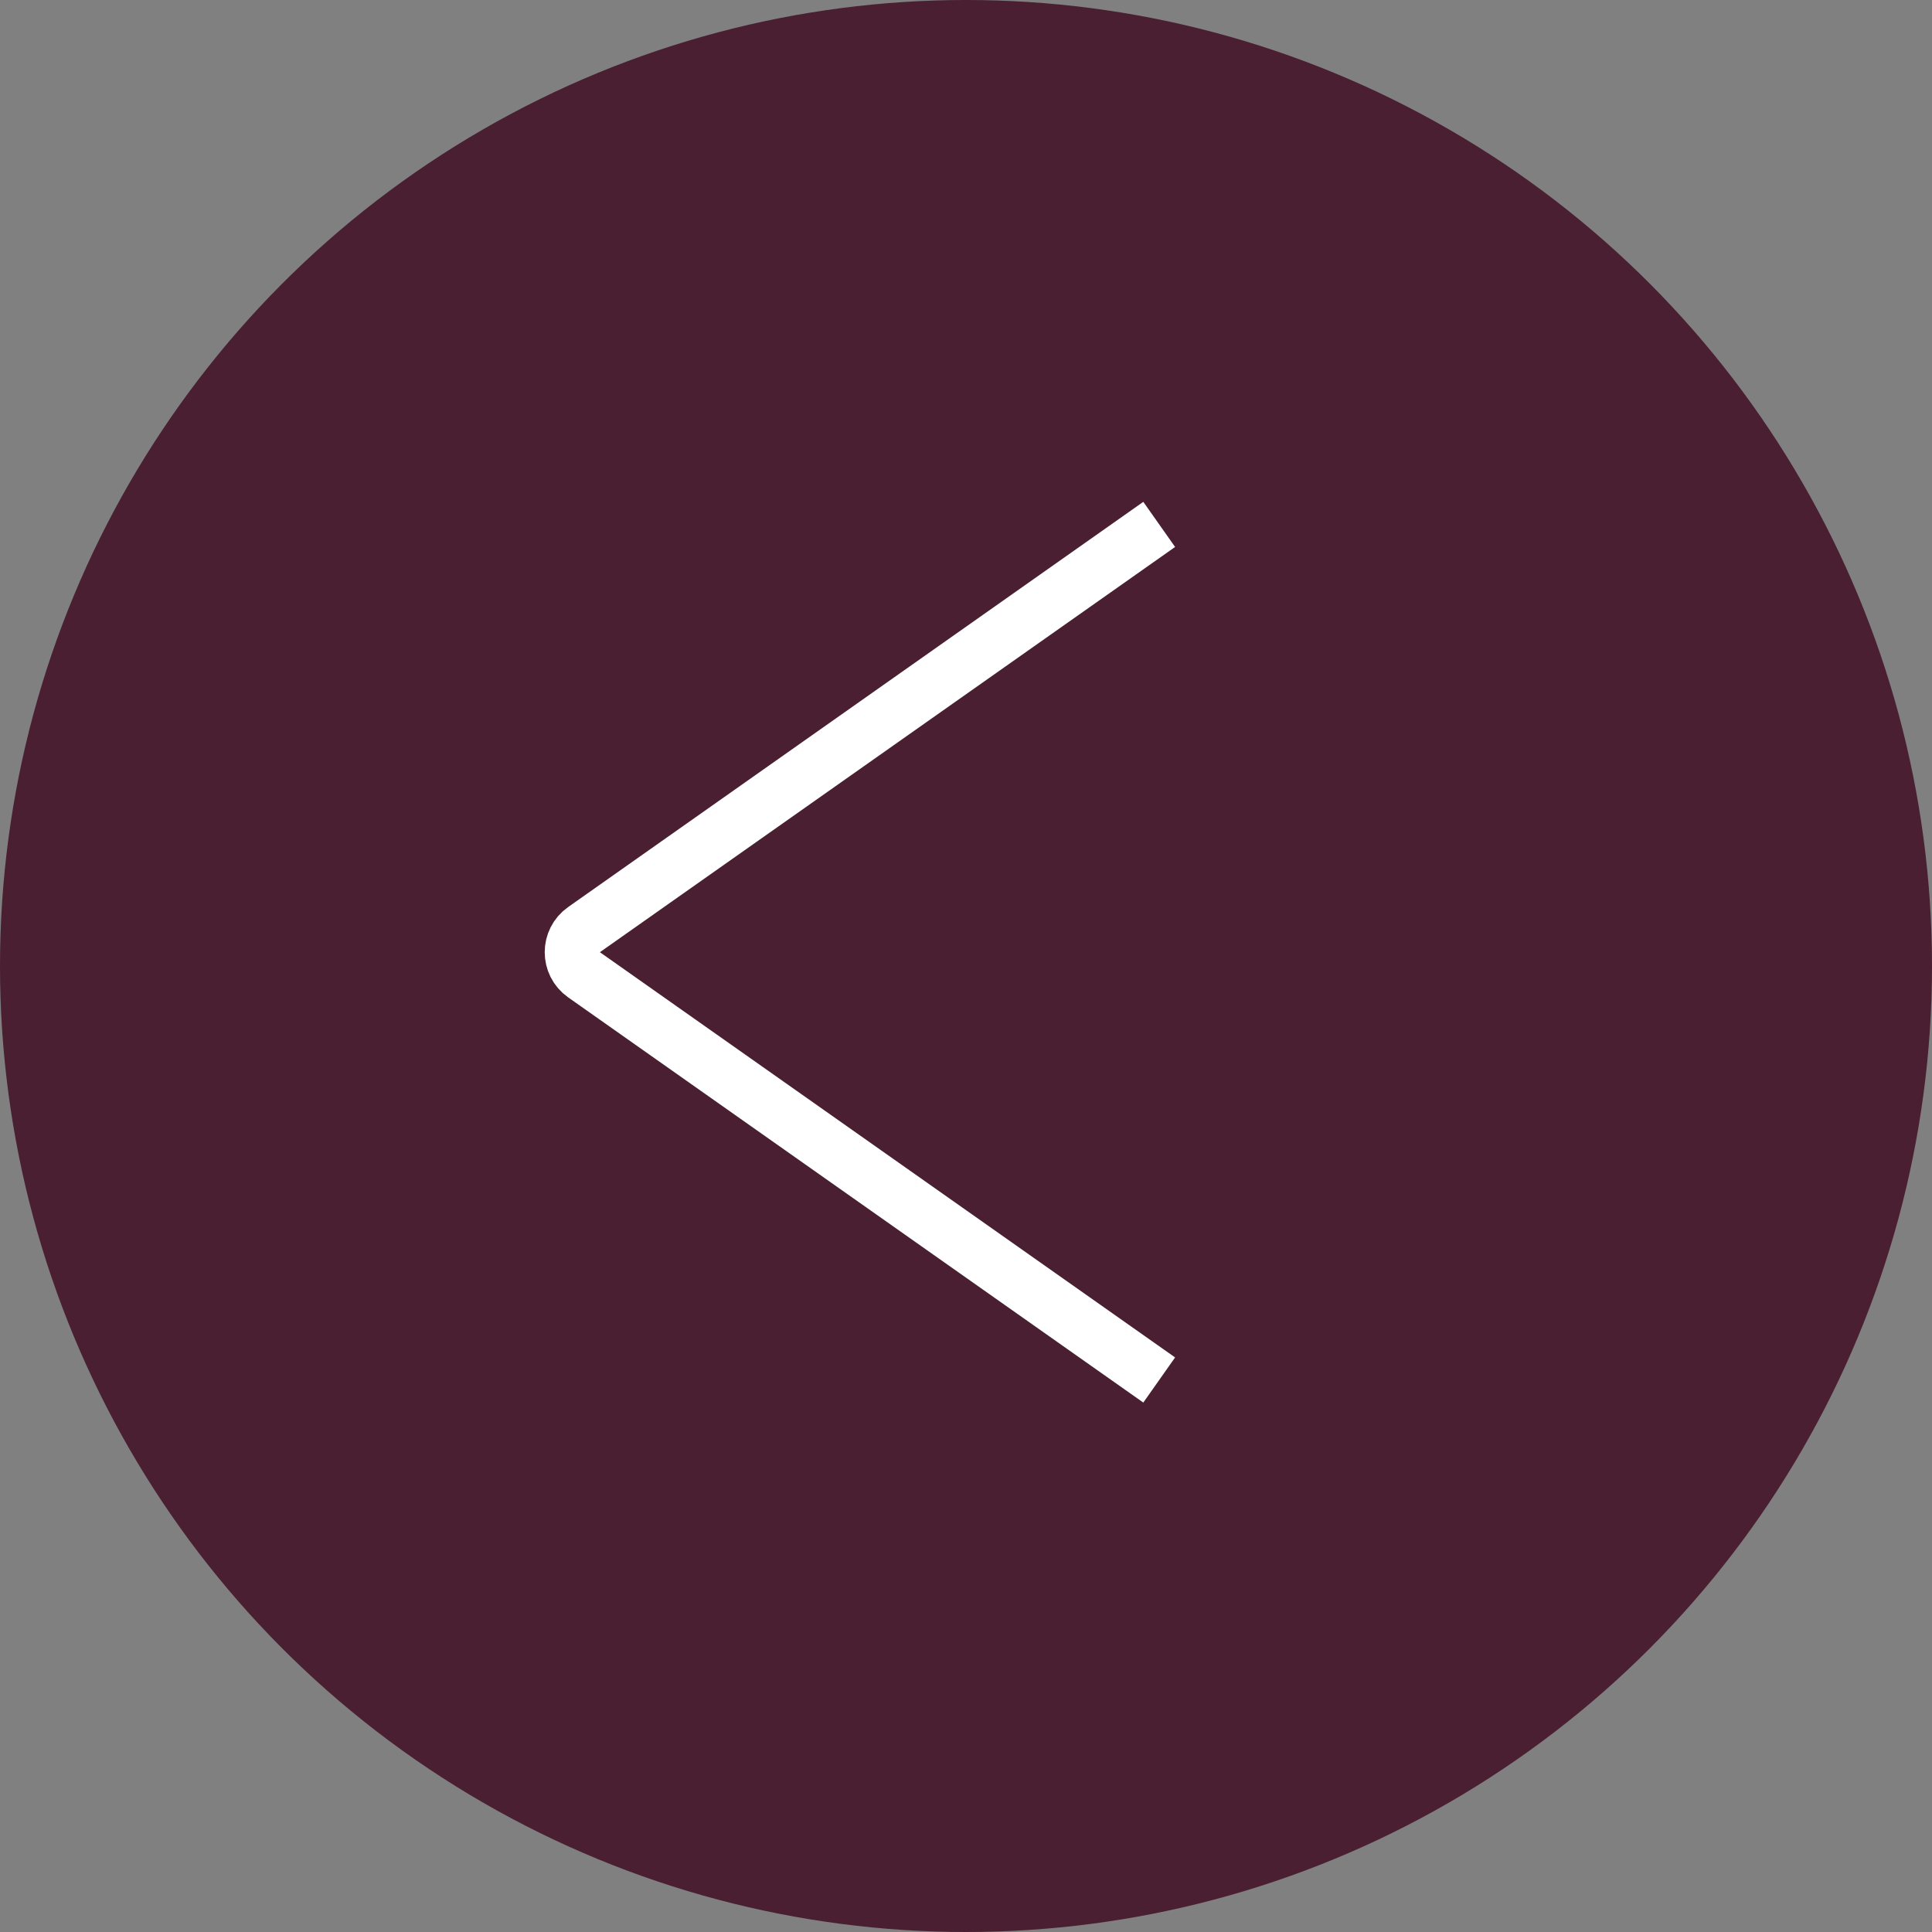 <?xml version="1.0" encoding="UTF-8"?> <svg xmlns="http://www.w3.org/2000/svg" width="70" height="70" viewBox="0 0 70 70" fill="none"><rect x="0" y="0" width="70" height="70" fill="#808080" stroke="none"/><circle cx="35" cy="35" r="35" fill="#491F31"></circle><path d="M42 19L21.16 33.682C20.595 34.081 20.595 34.919 21.16 35.318L42 50" stroke="white" stroke-width="2"></path></svg> 